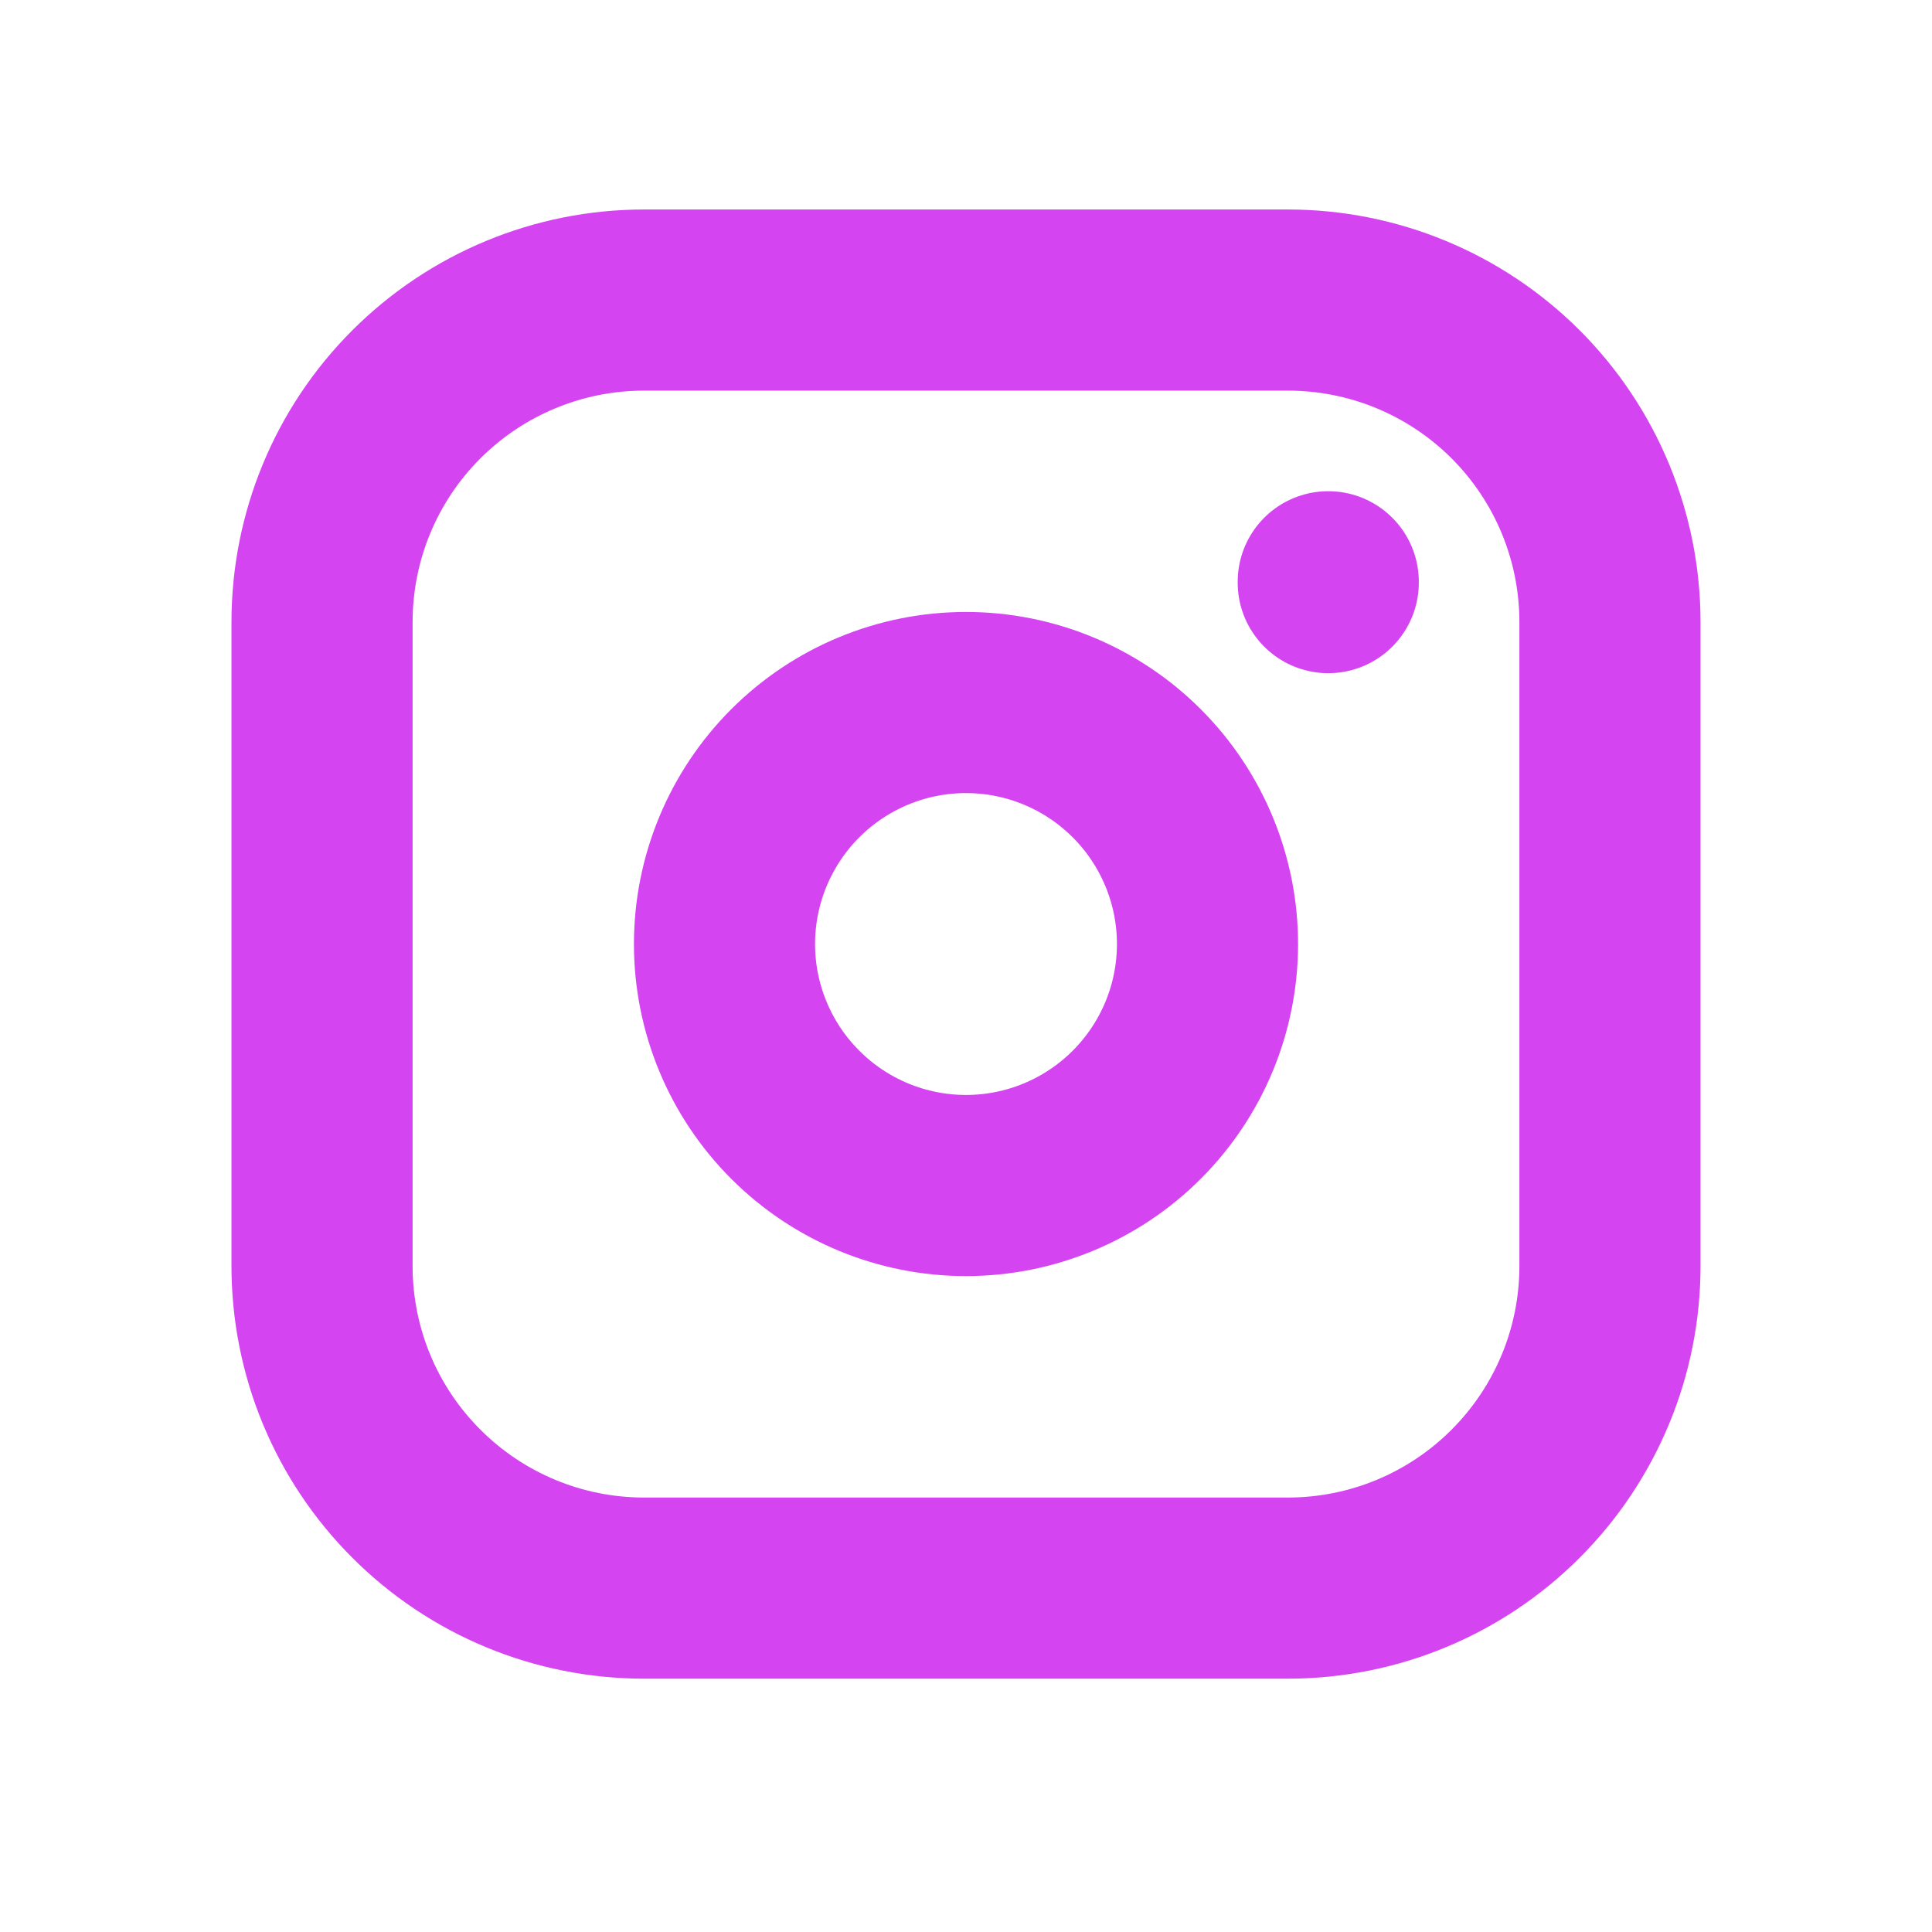 <svg width="16" height="16" viewBox="0 0 16 16" fill="none" xmlns="http://www.w3.org/2000/svg">
<path d="M11 4.818V4.825M2.667 5.152C2.667 4.444 2.947 3.766 3.448 3.266C3.948 2.766 4.626 2.485 5.333 2.485H10.666C11.374 2.485 12.052 2.766 12.552 3.266C13.052 3.766 13.333 4.444 13.333 5.152V10.485C13.333 11.192 13.052 11.87 12.552 12.37C12.052 12.871 11.374 13.152 10.666 13.152H5.333C4.626 13.152 3.948 12.871 3.448 12.37C2.947 11.87 2.667 11.192 2.667 10.485V5.152ZM6 7.818C6 8.349 6.211 8.857 6.586 9.232C6.961 9.607 7.469 9.818 8 9.818C8.53 9.818 9.039 9.607 9.414 9.232C9.789 8.857 10 8.349 10 7.818C10 7.288 9.789 6.779 9.414 6.404C9.039 6.029 8.53 5.818 8 5.818C7.469 5.818 6.961 6.029 6.586 6.404C6.211 6.779 6 7.288 6 7.818Z" stroke="#D444F1" stroke-width="1.5" stroke-linecap="round" stroke-linejoin="round"/>
</svg>
